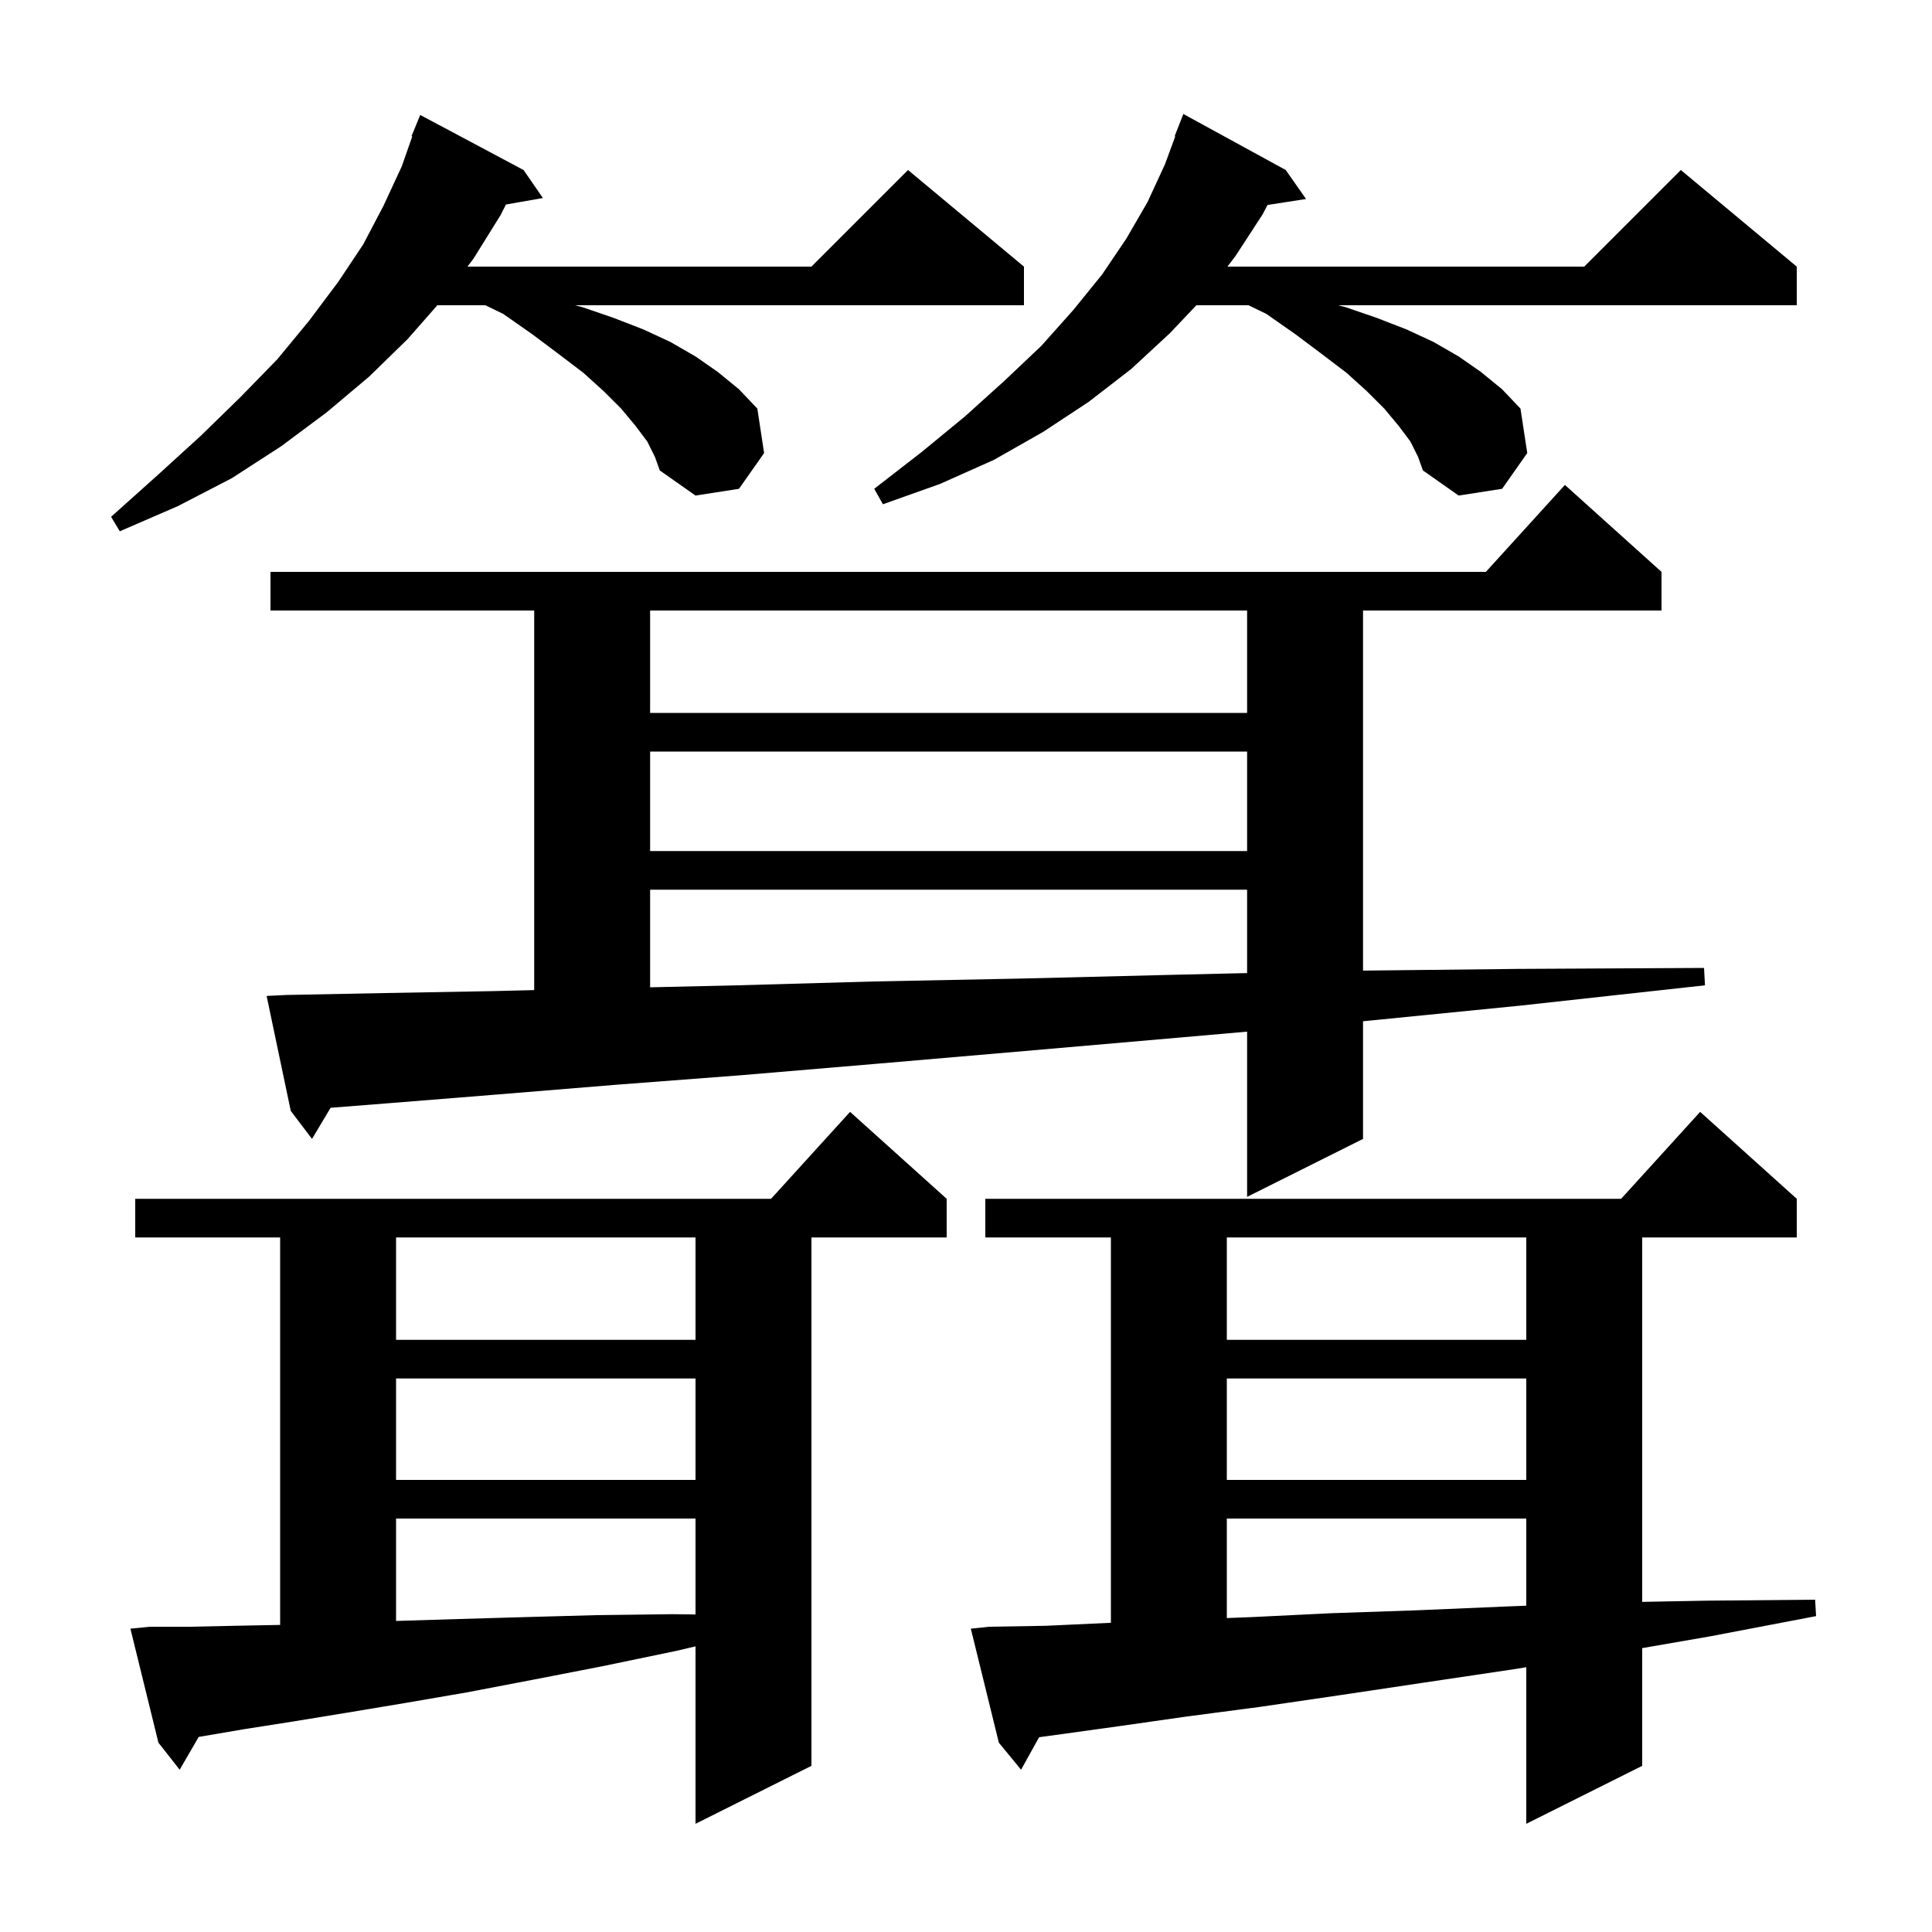 <svg xmlns="http://www.w3.org/2000/svg" xmlns:xlink="http://www.w3.org/1999/xlink" version="1.1" baseProfile="full" viewBox="0 0 200 200" width="200" height="200">
<g fill="black">
<path d="M 102.4 168.4 L 108.3 168.3 L 114.8 168.0 L 115.0 167.992 L 115.0 128.1 L 102.0 128.1 L 102.0 124.1 L 167.818 124.1 L 176.0 115.1 L 186.0 124.1 L 186.0 128.1 L 170.0 128.1 L 170.0 165.826 L 176.7 165.7 L 187.9 165.6 L 188.0 167.3 L 177.0 169.4 L 170.0 170.612 L 170.0 182.8 L 158.0 188.8 L 158.0 172.59 L 156.7 172.8 L 147.3 174.2 L 138.6 175.5 L 130.4 176.7 L 122.8 177.7 L 115.8 178.7 L 109.3 179.6 L 107.57 179.835 L 105.7 183.2 L 103.4 180.4 L 100.5 168.6 Z M 15.5 168.4 L 19.7 168.4 L 24.3 168.3 L 29.0 168.21 L 29.0 128.1 L 14.0 128.1 L 14.0 124.1 L 79.818 124.1 L 88.0 115.1 L 98.0 124.1 L 98.0 128.1 L 84.0 128.1 L 84.0 182.8 L 72.0 188.8 L 72.0 170.431 L 70.0 170.9 L 62.3 172.5 L 55.1 173.9 L 48.3 175.2 L 41.9 176.3 L 35.9 177.3 L 30.4 178.2 L 25.3 179.0 L 20.6 179.8 L 20.572 179.804 L 18.6 183.2 L 16.4 180.4 L 13.5 168.6 Z M 41.0 157.2 L 41.0 167.8 L 47.5 167.6 L 54.4 167.4 L 61.7 167.2 L 69.6 167.1 L 72.0 167.129 L 72.0 157.2 Z M 127.0 157.2 L 127.0 167.501 L 129.6 167.4 L 137.8 167.0 L 146.6 166.7 L 156.0 166.3 L 158.0 166.221 L 158.0 157.2 Z M 127.0 142.7 L 127.0 153.2 L 158.0 153.2 L 158.0 142.7 Z M 41.0 142.7 L 41.0 153.2 L 72.0 153.2 L 72.0 142.7 Z M 127.0 128.1 L 127.0 138.7 L 158.0 138.7 L 158.0 128.1 Z M 41.0 128.1 L 41.0 138.7 L 72.0 138.7 L 72.0 128.1 Z M 29.6 103.0 L 39.8 102.8 L 51.0 102.6 L 55.3 102.494 L 55.3 63.2 L 28.0 63.2 L 28.0 59.2 L 153.818 59.2 L 162.0 50.2 L 172.0 59.2 L 172.0 63.2 L 141.1 63.2 L 141.1 100.477 L 157.2 100.3 L 176.4 100.2 L 176.5 102.0 L 157.4 104.1 L 141.1 105.721 L 141.1 117.9 L 129.1 123.9 L 129.1 106.795 L 122.2 107.4 L 106.1 108.8 L 91.0 110.1 L 76.8 111.3 L 63.7 112.3 L 51.5 113.3 L 40.3 114.2 L 34.224 114.677 L 32.3 117.9 L 30.1 115.0 L 27.6 103.1 Z M 67.3 92.1 L 67.3 102.206 L 76.3 102.0 L 90.5 101.6 L 105.7 101.3 L 121.9 100.9 L 129.1 100.732 L 129.1 92.1 Z M 67.3 77.8 L 67.3 88.1 L 129.1 88.1 L 129.1 77.8 Z M 67.3 63.2 L 67.3 73.8 L 129.1 73.8 L 129.1 63.2 Z M 67.0 45.7 L 65.8 44.1 L 64.3 42.3 L 62.5 40.5 L 60.4 38.6 L 57.9 36.7 L 55.1 34.6 L 52.1 32.5 L 50.247 31.6 L 45.273 31.6 L 42.2 35.1 L 38.2 39.0 L 33.8 42.7 L 29.1 46.2 L 24.0 49.5 L 18.4 52.4 L 12.4 55.0 L 11.5 53.5 L 16.3 49.2 L 20.8 45.1 L 24.9 41.1 L 28.7 37.2 L 32.0 33.2 L 35.0 29.2 L 37.6 25.3 L 39.7 21.3 L 41.6 17.2 L 42.677 14.123 L 42.6 14.1 L 43.5 11.9 L 54.2 17.6 L 56.2 20.5 L 52.377 21.171 L 51.8 22.3 L 49.0 26.8 L 48.39 27.6 L 84.0 27.6 L 94.0 17.6 L 106.0 27.6 L 106.0 31.6 L 59.522 31.6 L 60.3 31.8 L 63.5 32.9 L 66.6 34.1 L 69.4 35.4 L 72.0 36.9 L 74.3 38.5 L 76.5 40.3 L 78.4 42.3 L 79.1 46.9 L 76.5 50.6 L 72.0 51.3 L 68.3 48.7 L 67.8 47.3 Z M 146.0 45.7 L 144.8 44.1 L 143.3 42.3 L 141.5 40.5 L 139.4 38.6 L 136.9 36.7 L 134.1 34.6 L 131.1 32.5 L 129.247 31.6 L 123.847 31.6 L 121.1 34.5 L 117.1 38.2 L 112.7 41.6 L 108.0 44.7 L 102.9 47.6 L 97.3 50.1 L 91.4 52.2 L 90.5 50.6 L 95.4 46.8 L 99.9 43.1 L 104.0 39.4 L 107.8 35.8 L 111.1 32.1 L 114.1 28.4 L 116.6 24.7 L 118.8 20.9 L 120.6 17.0 L 121.662 14.119 L 121.6 14.1 L 122.5 11.8 L 133.1 17.6 L 135.2 20.6 L 131.212 21.219 L 130.7 22.2 L 127.9 26.5 L 127.062 27.6 L 164.0 27.6 L 174.0 17.6 L 186.0 27.6 L 186.0 31.6 L 138.522 31.6 L 139.3 31.8 L 142.5 32.9 L 145.6 34.1 L 148.4 35.4 L 151.0 36.9 L 153.3 38.5 L 155.5 40.3 L 157.4 42.3 L 158.1 46.9 L 155.5 50.6 L 151.0 51.3 L 147.3 48.7 L 146.8 47.3 Z " />
</g>
</svg>
